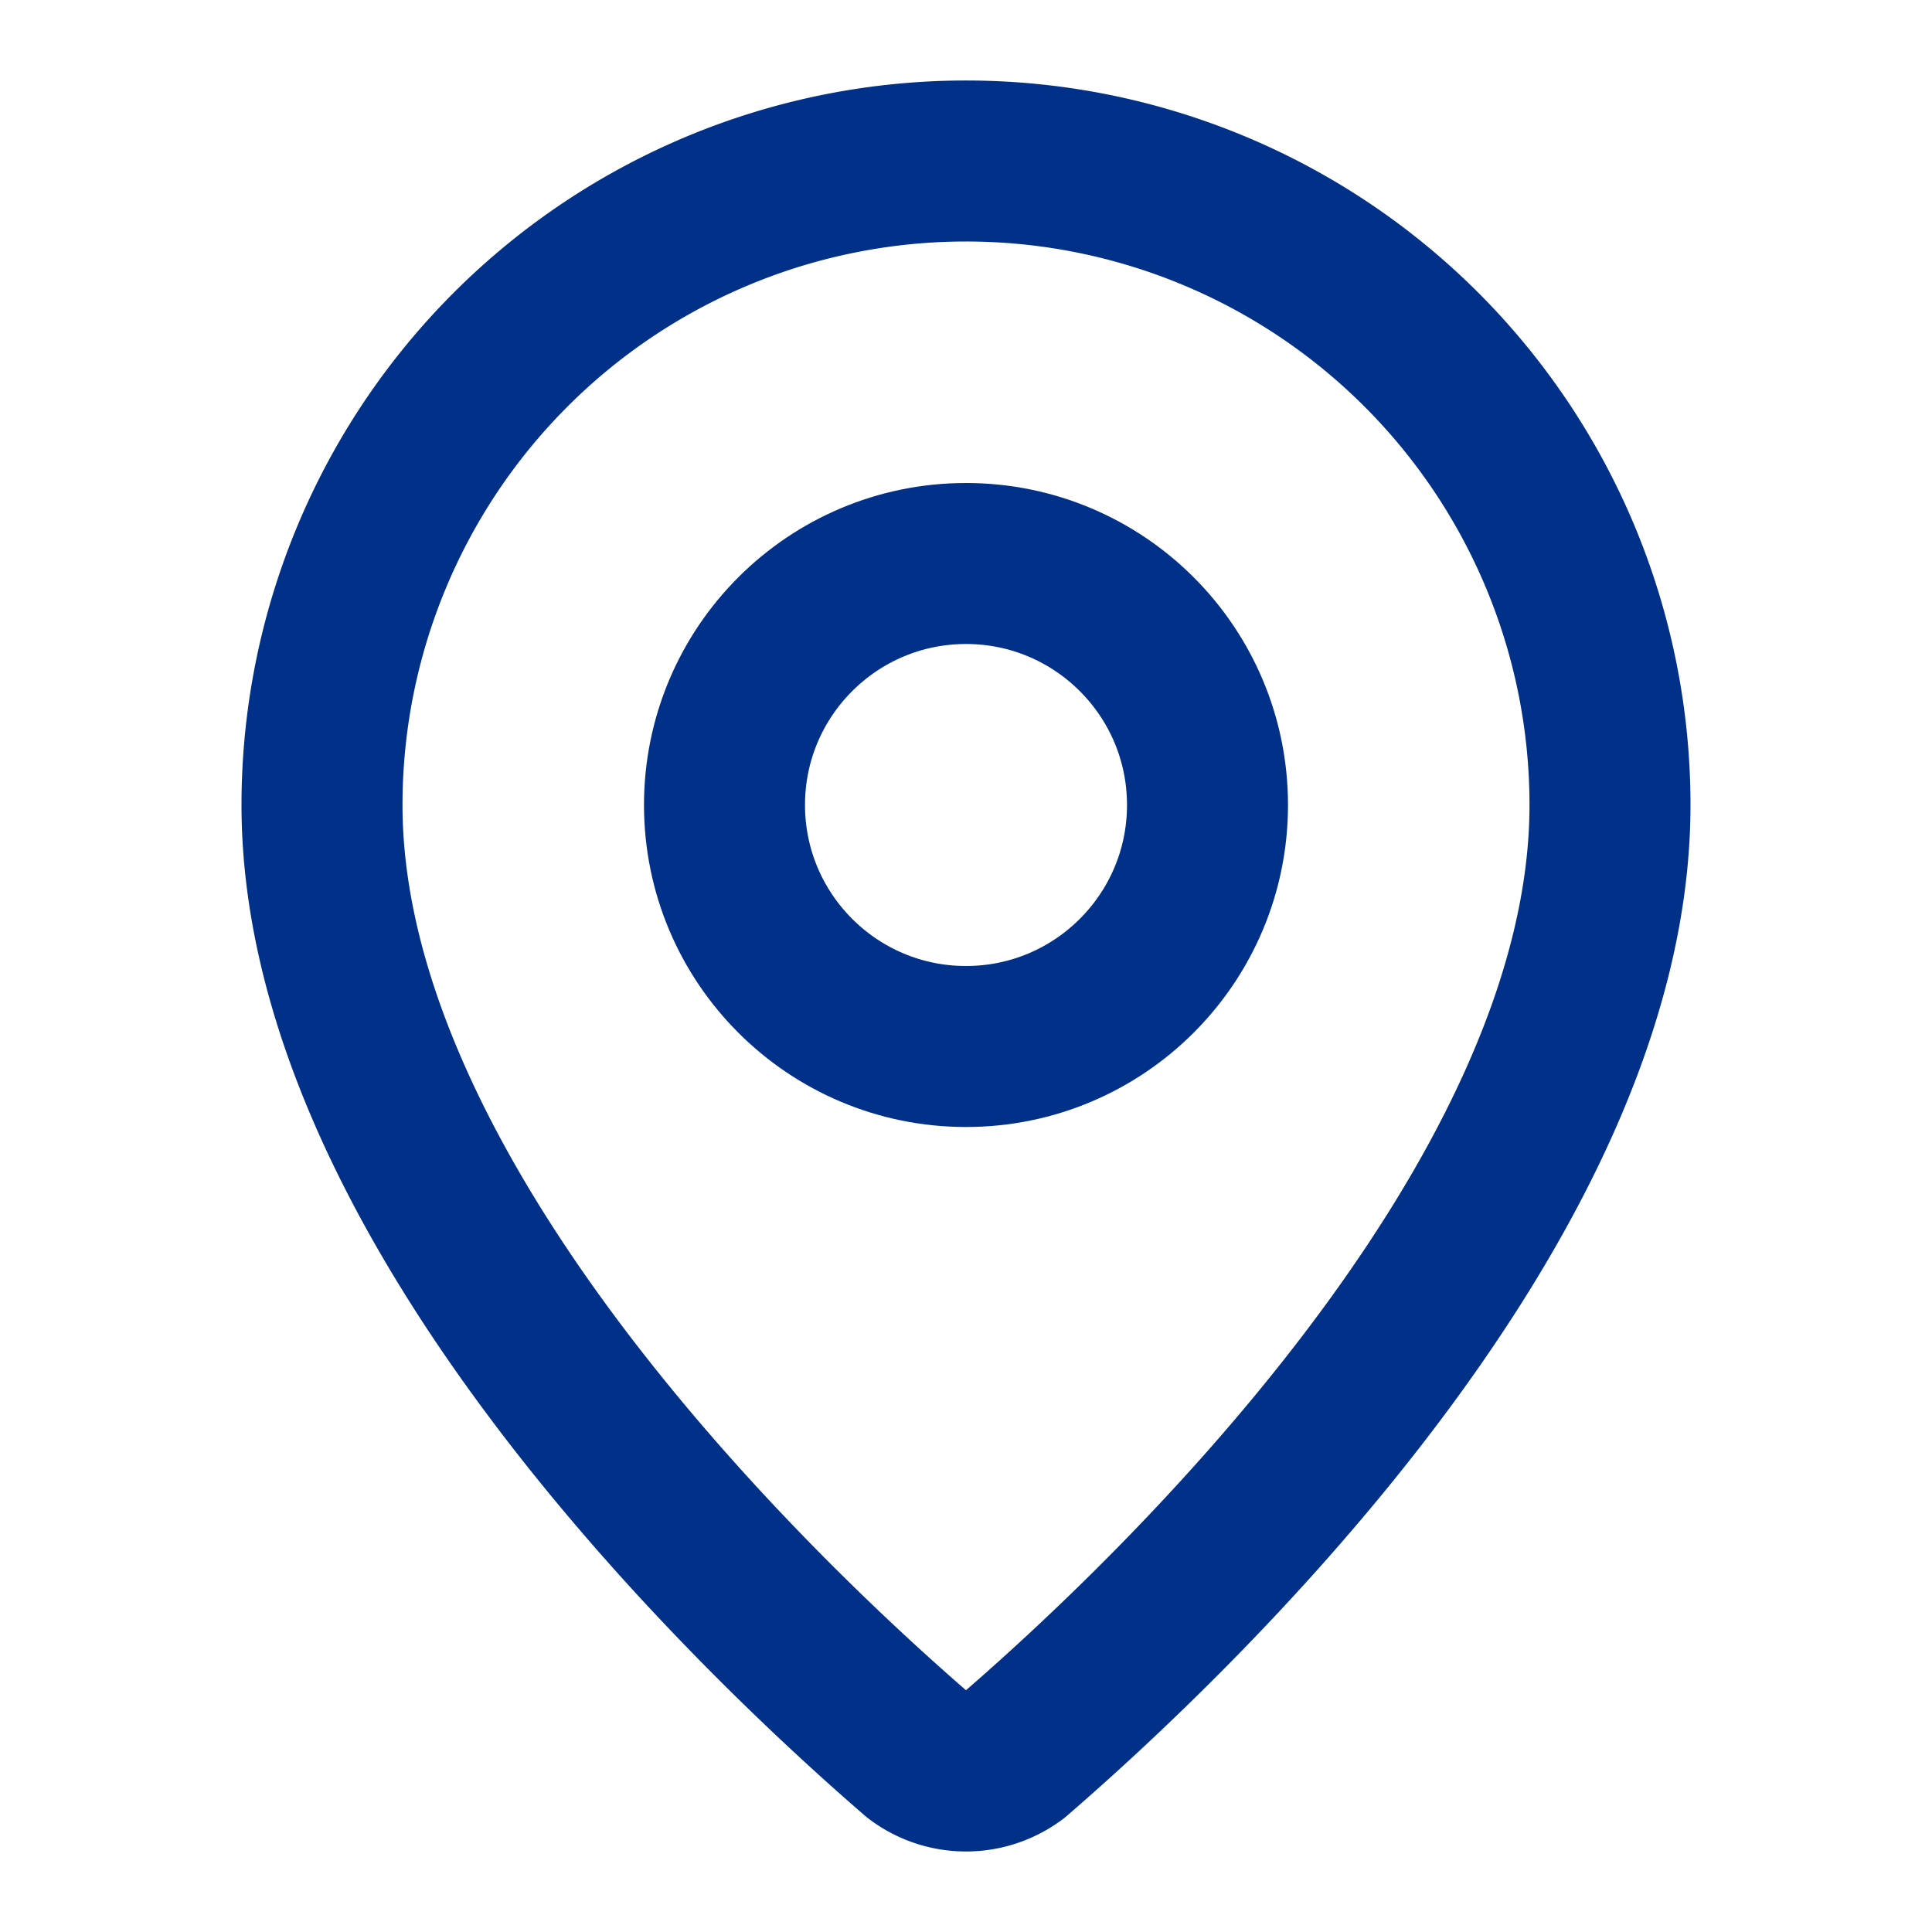 <svg class="lucide lucide-map-pin-icon lucide-map-pin" stroke-linejoin="round" stroke-linecap="round" stroke-width="2" stroke="#003087" fill="none" viewBox="0 0 24 24" height="32" width="32" xmlns="http://www.w3.org/2000/svg"><path d="M20 10c0 4.993-5.539 10.193-7.399 11.799a1 1 0 0 1-1.202 0C9.539 20.193 4 14.993 4 10a8 8 0 0 1 16 0"></path><circle r="3" cy="10" cx="12"></circle></svg>